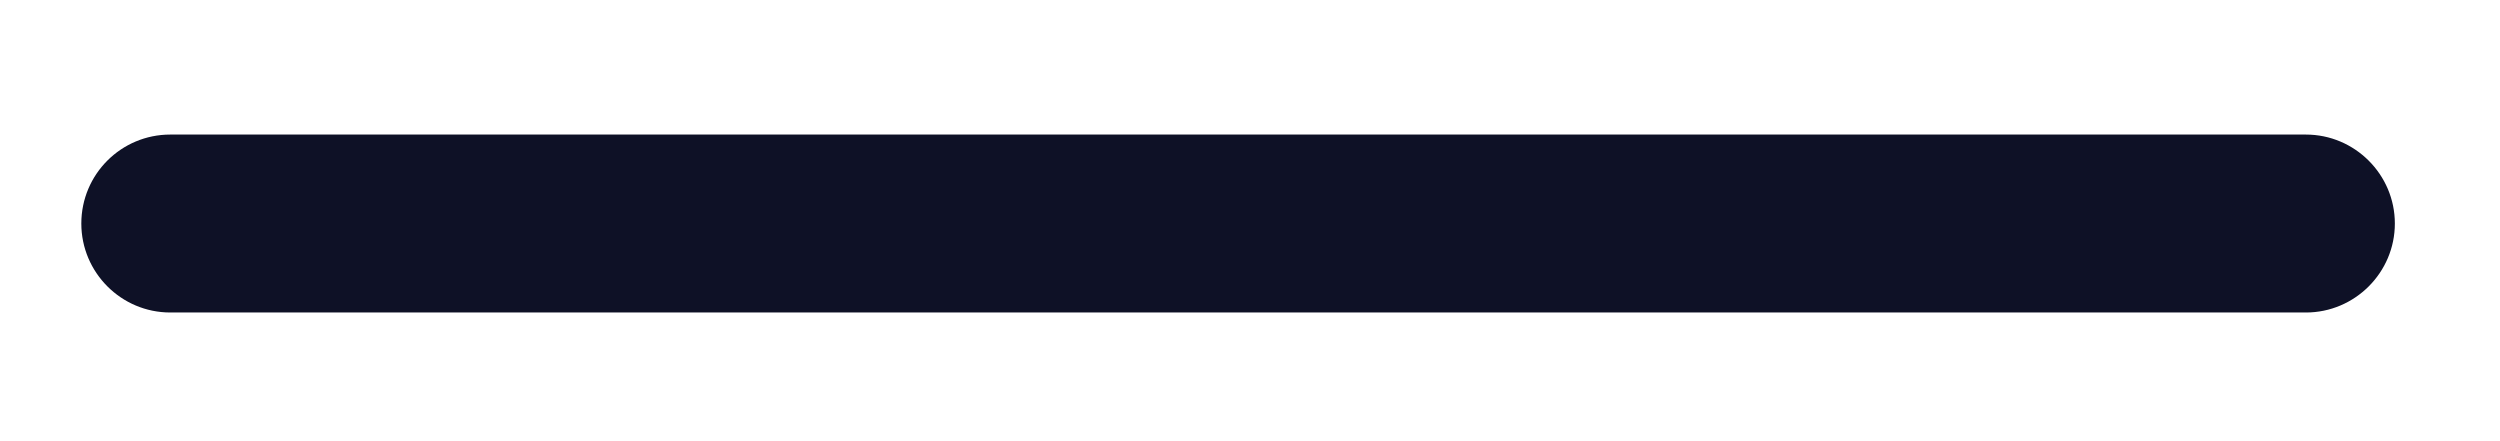 <svg xmlns="http://www.w3.org/2000/svg" fill="none" viewBox="0 0 17 3">
  <path fill="#0E1126" d="M16.285 1.52c0-.333-.272-.605-.605-.605H1.158c-.334 0-.605.27-.605.605 0 .333.271.605.605.605H15.68c.333 0 .605-.272.605-.605Z"/>
</svg>